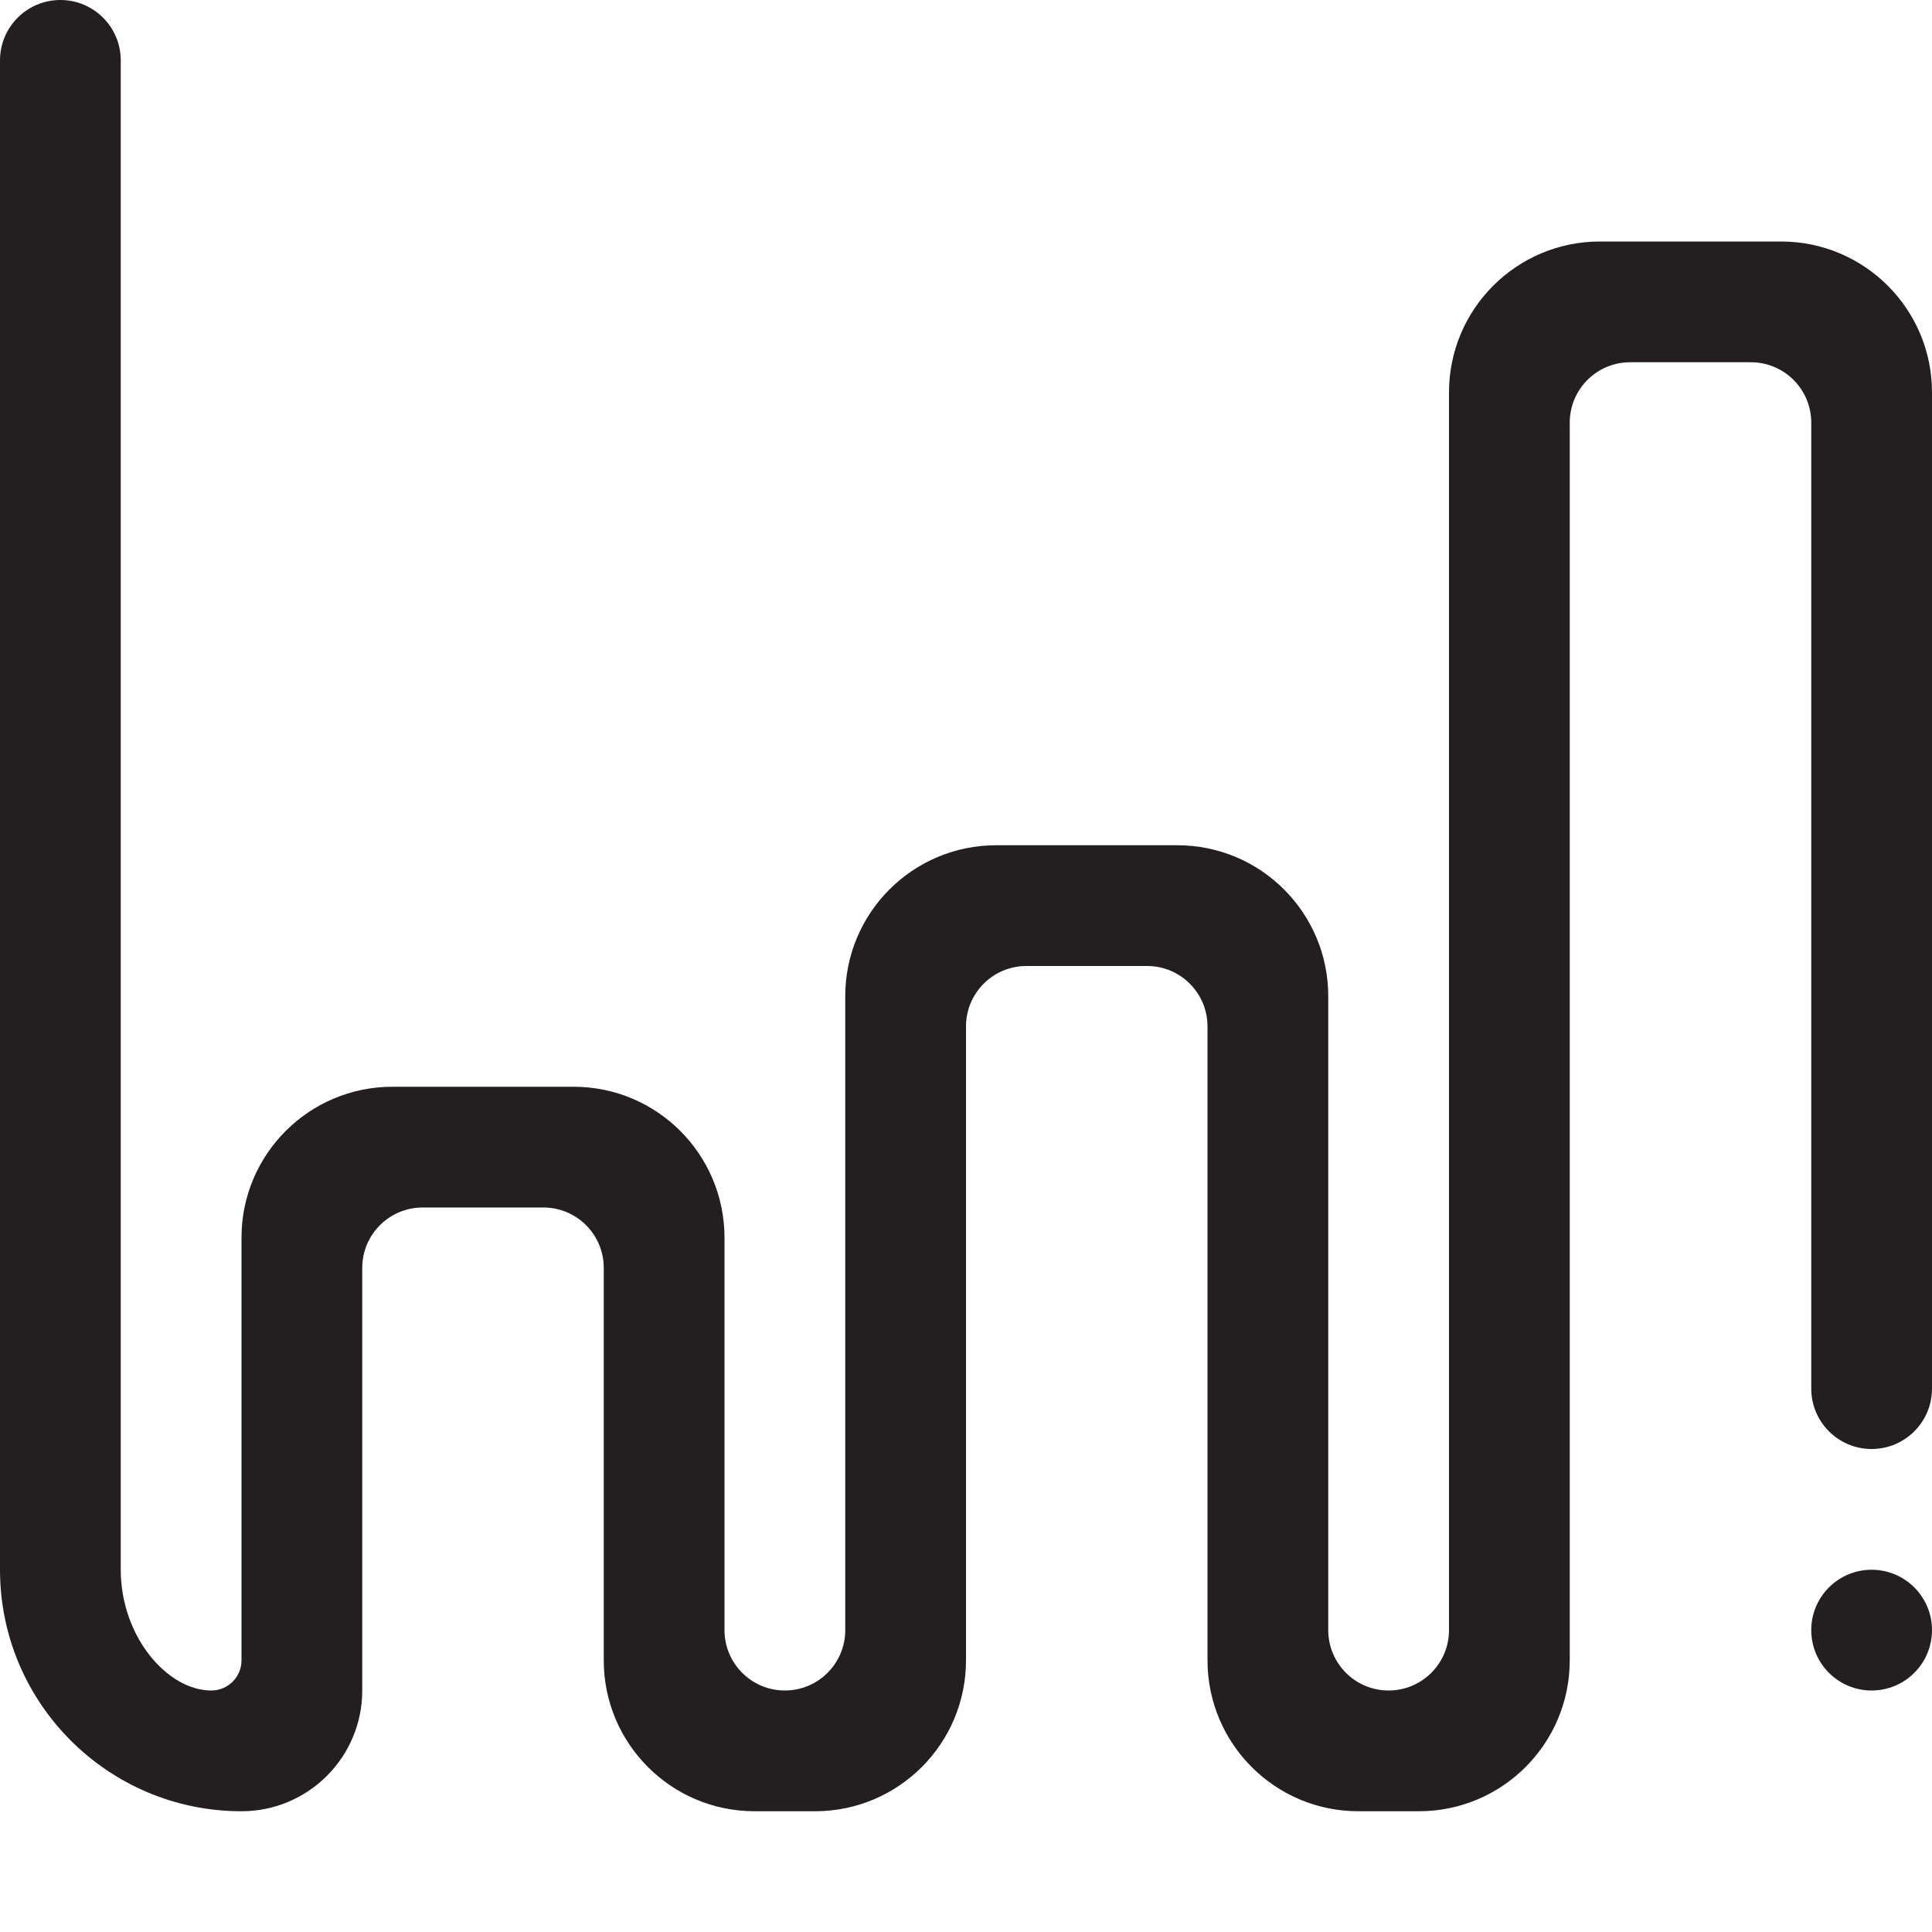 <svg xmlns="http://www.w3.org/2000/svg" xmlns:xlink="http://www.w3.org/1999/xlink" id="Layer_3" x="0px" y="0px" width="512px" height="512px" viewBox="0 0 512 512" xml:space="preserve"><path fill-rule="evenodd" clip-rule="evenodd" fill="#231F20" d="M496,384c-8.836,0-16-7.164-16-16V112c0-8.836-7.164-16-16-16h-32 c-8.836,0-16,7.164-16,16v328c0,22.094-17.906,40-40,40h-16c-22.094,0-40-17.906-40-40V272c0-8.836-7.164-16-16-16h-32 c-8.836,0-16,7.164-16,16v168c0,22.094-17.906,40-40,40h-16c-22.094,0-40-17.906-40-40V336c0-8.836-7.164-16-16-16h-32 c-8.836,0-16,7.164-16,16v112c0,17.672-14.329,32-32,32c-35.344,0-64-28.656-64-64V128V16C0,7.164,7.164,0,16,0s16,7.164,16,16 v56.633V128v288c0,17.672,12.328,32,24,32c4.422,0,8-3.578,8-8V328c0-22.094,17.906-40,40-40h48c22.094,0,40,17.906,40,40v104 c0,8.836,7.164,16,16,16s16-7.164,16-16V264c0-22.094,17.906-40,40-40h48c22.094,0,40,17.906,40,40v168c0,8.836,7.164,16,16,16 s16-7.164,16-16V104c0-22.094,17.906-40,40-40h48c22.094,0,40,17.906,40,40v264C512,376.836,504.836,384,496,384L496,384z M496,416 c8.836,0,16,7.164,16,16s-7.164,16-16,16s-16-7.164-16-16S487.164,416,496,416L496,416z"></path></svg>